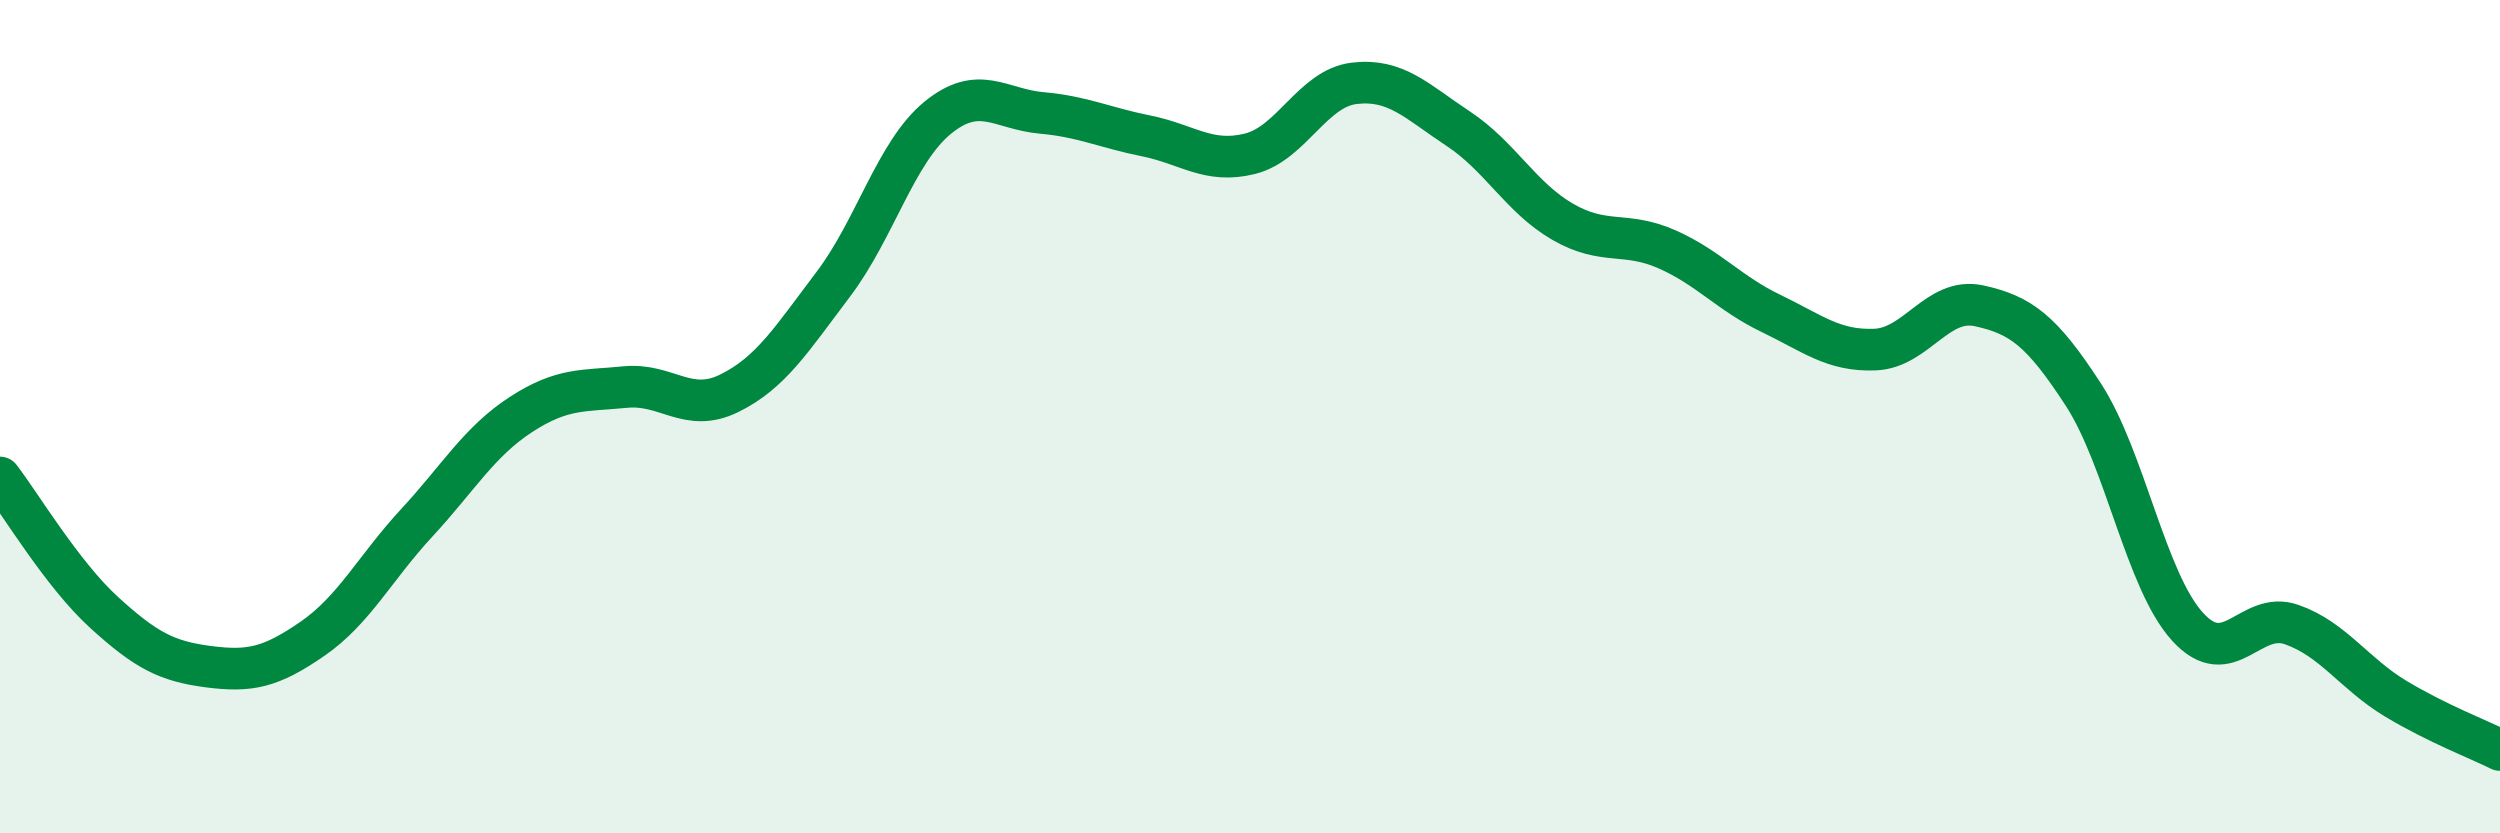 
    <svg width="60" height="20" viewBox="0 0 60 20" xmlns="http://www.w3.org/2000/svg">
      <path
        d="M 0,11.46 C 0.5,12.11 1.5,13.79 2.5,14.7 C 3.5,15.61 4,15.87 5,16 C 6,16.13 6.5,16.02 7.5,15.33 C 8.5,14.64 9,13.63 10,12.55 C 11,11.47 11.5,10.6 12.5,9.95 C 13.5,9.3 14,9.39 15,9.29 C 16,9.19 16.5,9.93 17.5,9.44 C 18.5,8.95 19,8.14 20,6.82 C 21,5.5 21.5,3.65 22.5,2.83 C 23.5,2.01 24,2.62 25,2.71 C 26,2.8 26.5,3.06 27.5,3.26 C 28.5,3.46 29,3.94 30,3.69 C 31,3.44 31.5,2.12 32.5,2 C 33.5,1.88 34,2.43 35,3.09 C 36,3.75 36.5,4.74 37.5,5.32 C 38.5,5.9 39,5.54 40,5.98 C 41,6.42 41.5,7.04 42.5,7.52 C 43.5,8 44,8.43 45,8.39 C 46,8.35 46.5,7.12 47.5,7.34 C 48.5,7.56 49,7.93 50,9.47 C 51,11.01 51.5,13.94 52.5,15.04 C 53.5,16.14 54,14.64 55,14.99 C 56,15.34 56.5,16.17 57.5,16.77 C 58.5,17.37 59.5,17.75 60,18L60 20L0 20Z"
        fill="#008740"
        opacity="0.1"
        stroke-linecap="round"
        stroke-linejoin="round"
      />
      <path
        d="M 0,11.46 C 0.5,12.11 1.5,13.79 2.5,14.7 C 3.5,15.61 4,15.87 5,16 C 6,16.13 6.5,16.02 7.5,15.33 C 8.5,14.64 9,13.63 10,12.55 C 11,11.47 11.5,10.6 12.5,9.95 C 13.5,9.3 14,9.39 15,9.29 C 16,9.19 16.5,9.93 17.5,9.44 C 18.5,8.95 19,8.14 20,6.82 C 21,5.5 21.5,3.65 22.5,2.83 C 23.5,2.01 24,2.62 25,2.71 C 26,2.8 26.5,3.06 27.5,3.26 C 28.5,3.46 29,3.94 30,3.69 C 31,3.44 31.5,2.12 32.5,2 C 33.5,1.88 34,2.43 35,3.09 C 36,3.75 36.5,4.74 37.5,5.32 C 38.5,5.9 39,5.54 40,5.98 C 41,6.42 41.5,7.04 42.5,7.52 C 43.5,8 44,8.43 45,8.39 C 46,8.35 46.5,7.12 47.5,7.34 C 48.5,7.56 49,7.93 50,9.47 C 51,11.01 51.5,13.94 52.5,15.04 C 53.5,16.14 54,14.64 55,14.99 C 56,15.34 56.5,16.17 57.5,16.77 C 58.5,17.37 59.5,17.75 60,18"
        stroke="#008740"
        stroke-width="1"
        fill="none"
        stroke-linecap="round"
        stroke-linejoin="round"
      />
    </svg>
  